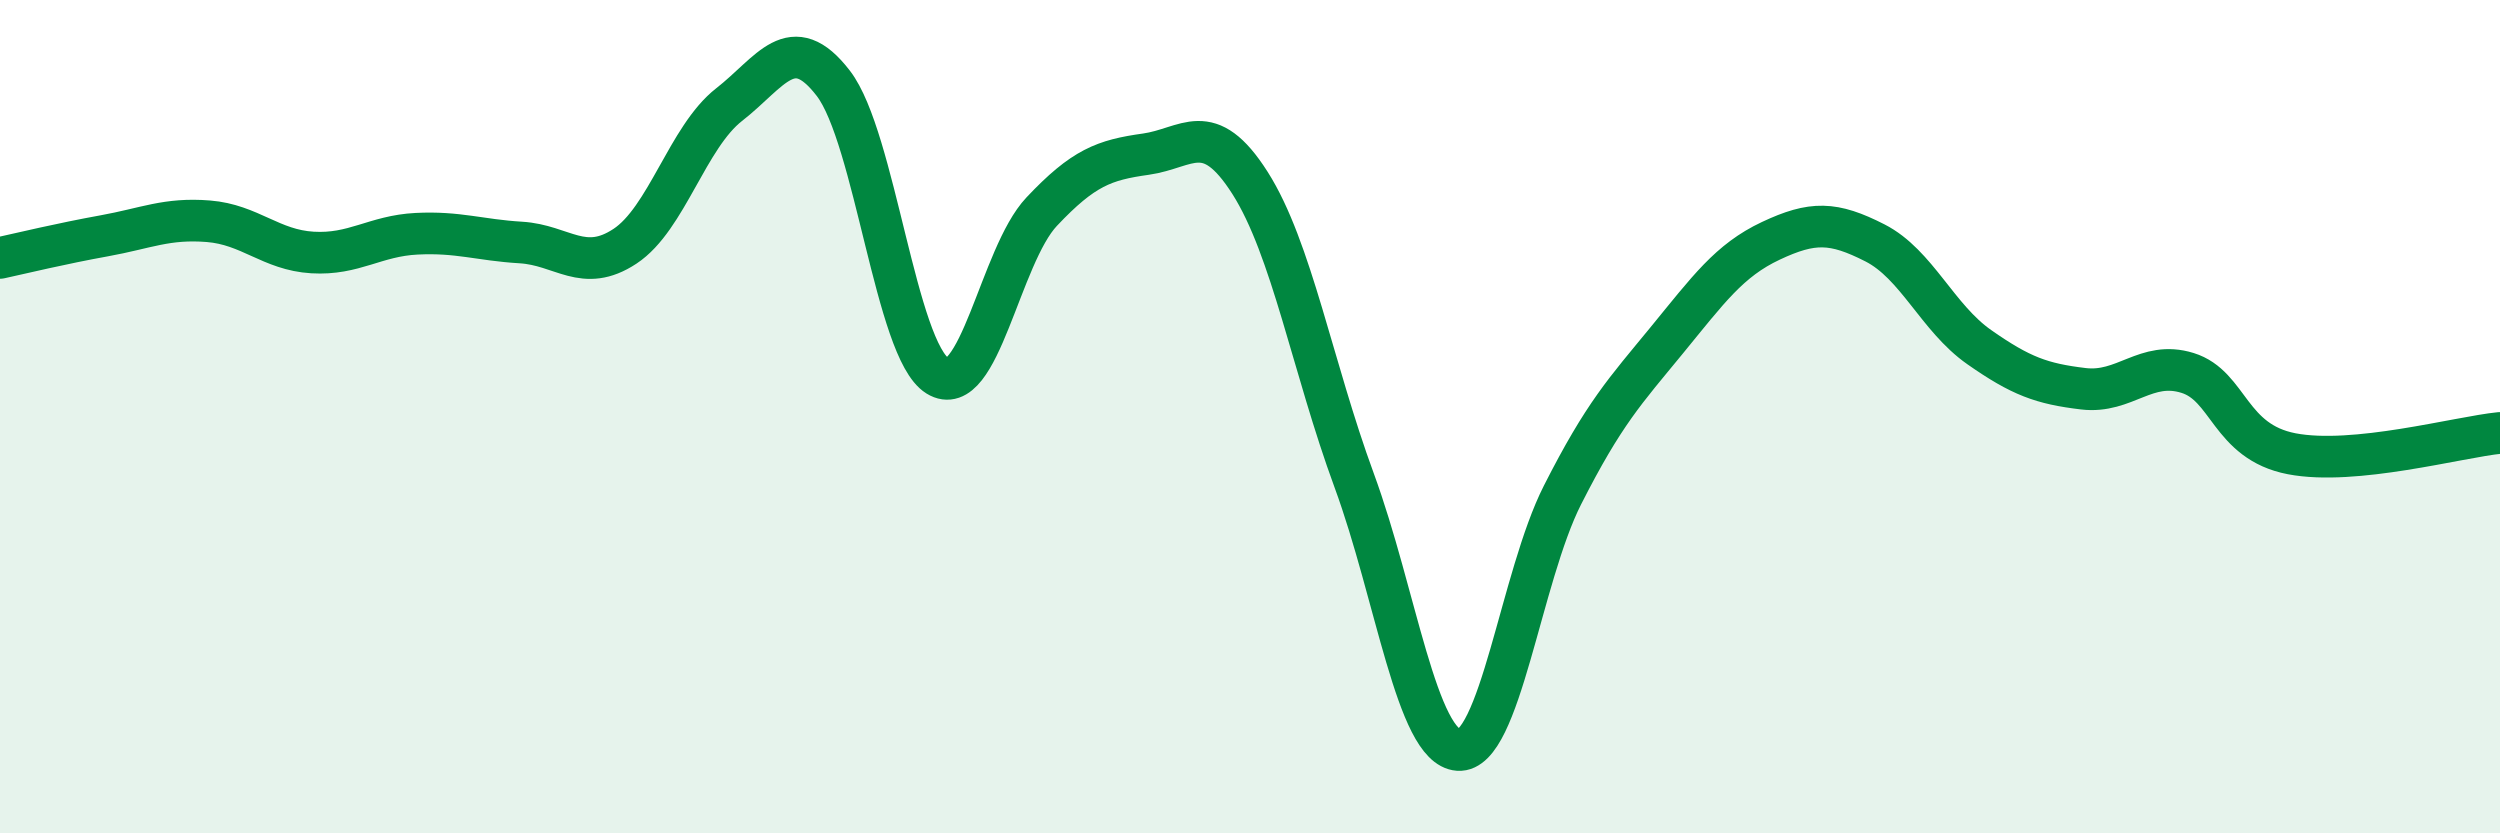 
    <svg width="60" height="20" viewBox="0 0 60 20" xmlns="http://www.w3.org/2000/svg">
      <path
        d="M 0,6.19 C 0.5,6.08 1.5,5.84 2.5,5.66 C 3.5,5.48 4,5.23 5,5.31 C 6,5.39 6.5,6 7.5,6.06 C 8.5,6.12 9,5.66 10,5.61 C 11,5.56 11.5,5.76 12.5,5.82 C 13.5,5.88 14,6.57 15,5.91 C 16,5.25 16.5,3.29 17.5,2.51 C 18.5,1.73 19,0.7 20,2 C 21,3.3 21.5,8.4 22.5,9.02 C 23.5,9.64 24,6.14 25,5.08 C 26,4.02 26.5,3.84 27.5,3.7 C 28.5,3.56 29,2.82 30,4.39 C 31,5.96 31.5,8.81 32.5,11.53 C 33.5,14.25 34,17.93 35,18 C 36,18.07 36.5,13.85 37.5,11.88 C 38.5,9.91 39,9.39 40,8.17 C 41,6.95 41.5,6.25 42.5,5.78 C 43.5,5.31 44,5.32 45,5.83 C 46,6.34 46.5,7.63 47.5,8.33 C 48.5,9.03 49,9.21 50,9.33 C 51,9.45 51.5,8.64 52.5,8.95 C 53.5,9.26 53.5,10.6 55,10.89 C 56.5,11.18 59,10.49 60,10.39L60 20L0 20Z"
        fill="#008740"
        opacity="0.1"
        stroke-linecap="round"
        stroke-linejoin="round"
      />
      <path
        d="M 0,6.19 C 0.5,6.08 1.5,5.84 2.5,5.66 C 3.5,5.48 4,5.23 5,5.31 C 6,5.39 6.5,6 7.5,6.06 C 8.5,6.12 9,5.66 10,5.61 C 11,5.56 11.5,5.76 12.5,5.82 C 13.5,5.88 14,6.57 15,5.91 C 16,5.25 16.5,3.29 17.5,2.51 C 18.5,1.73 19,0.7 20,2 C 21,3.3 21.5,8.4 22.5,9.02 C 23.5,9.64 24,6.14 25,5.08 C 26,4.02 26.5,3.84 27.5,3.7 C 28.5,3.56 29,2.82 30,4.39 C 31,5.96 31.5,8.81 32.5,11.53 C 33.5,14.25 34,17.93 35,18 C 36,18.07 36.5,13.85 37.5,11.88 C 38.5,9.91 39,9.39 40,8.17 C 41,6.95 41.5,6.25 42.5,5.78 C 43.5,5.31 44,5.32 45,5.83 C 46,6.34 46.5,7.63 47.5,8.33 C 48.5,9.03 49,9.21 50,9.33 C 51,9.45 51.5,8.64 52.5,8.95 C 53.5,9.26 53.5,10.6 55,10.89 C 56.5,11.18 59,10.49 60,10.39"
        stroke="#008740"
        stroke-width="1"
        fill="none"
        stroke-linecap="round"
        stroke-linejoin="round"
      />
    </svg>
  